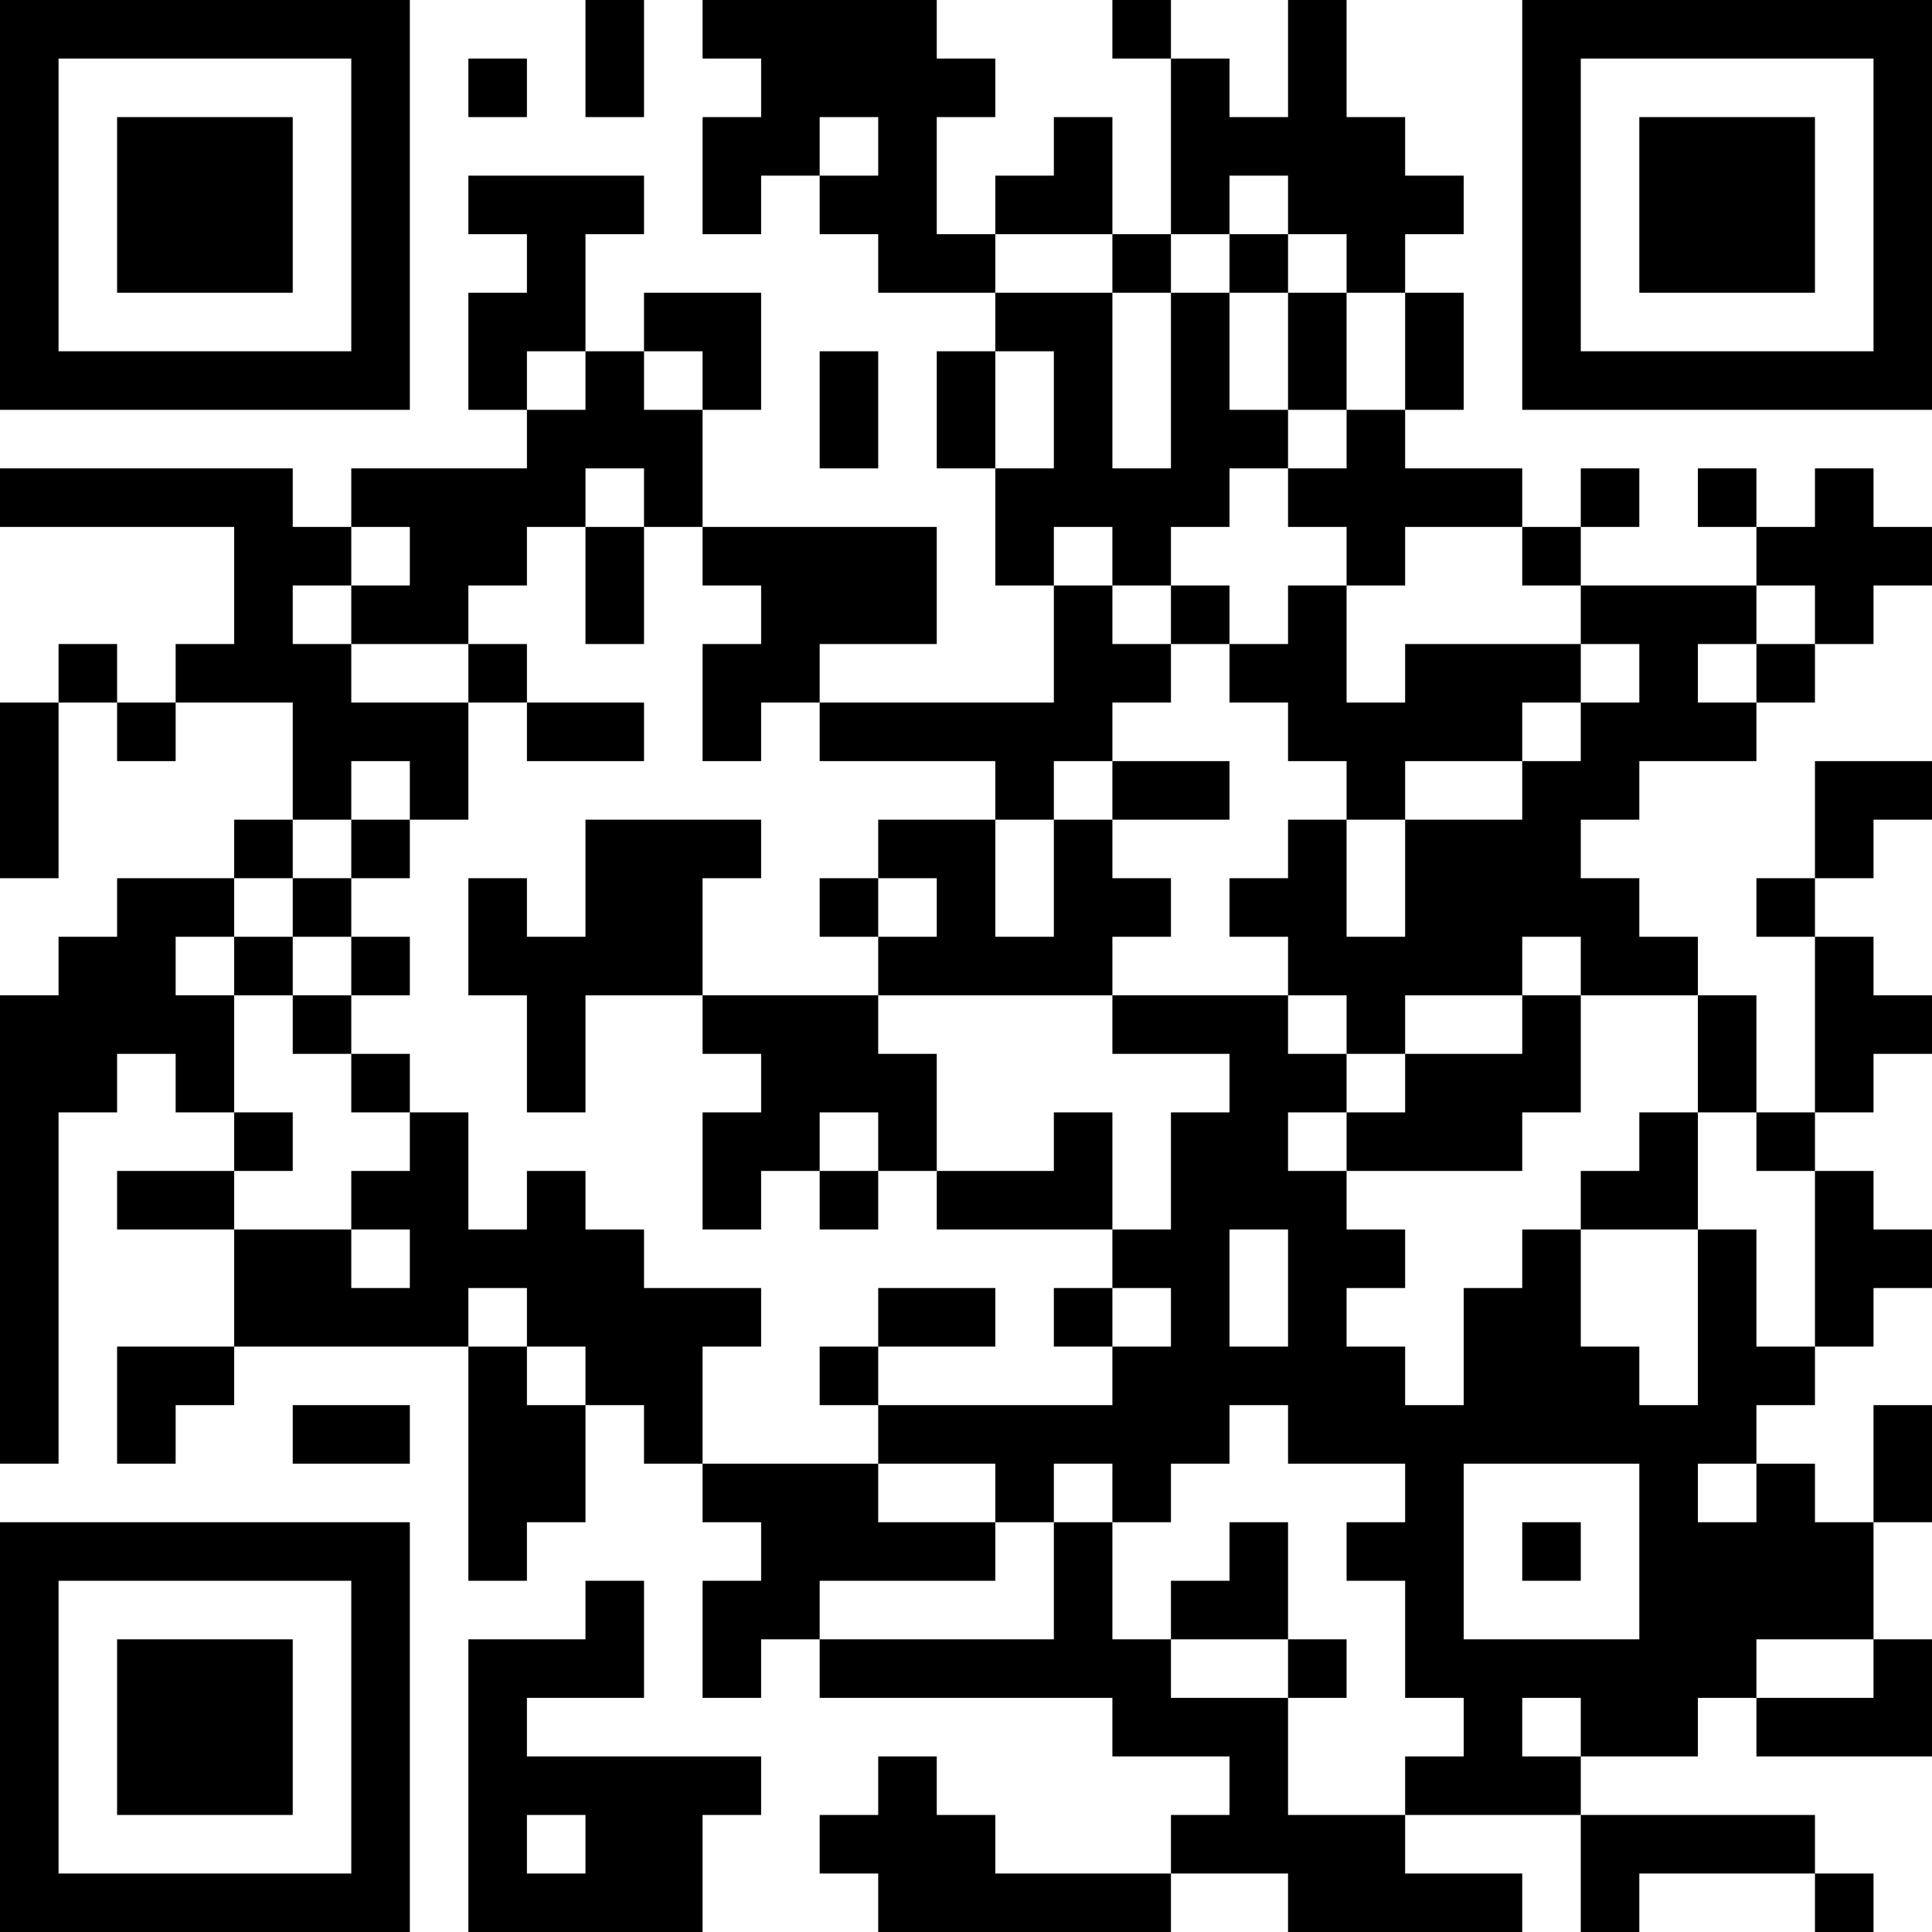 <?xml version="1.0" encoding="UTF-8"?>
<svg xmlns="http://www.w3.org/2000/svg" version="1.1" width="500" height="500" viewBox="0 0 500 500"><rect x="0" y="0" width="500" height="500" fill="#ffffff"/><g transform="scale(15.152)"><g transform="translate(0,0)"><path fill-rule="evenodd" d="M10 0L10 2L11 2L11 0ZM12 0L12 1L13 1L13 2L12 2L12 4L13 4L13 3L14 3L14 4L15 4L15 5L17 5L17 6L16 6L16 8L17 8L17 10L18 10L18 12L14 12L14 11L16 11L16 9L12 9L12 7L13 7L13 5L11 5L11 6L10 6L10 4L11 4L11 3L8 3L8 4L9 4L9 5L8 5L8 7L9 7L9 8L6 8L6 9L5 9L5 8L0 8L0 9L4 9L4 11L3 11L3 12L2 12L2 11L1 11L1 12L0 12L0 15L1 15L1 12L2 12L2 13L3 13L3 12L5 12L5 14L4 14L4 15L2 15L2 16L1 16L1 17L0 17L0 25L1 25L1 19L2 19L2 18L3 18L3 19L4 19L4 20L2 20L2 21L4 21L4 23L2 23L2 25L3 25L3 24L4 24L4 23L8 23L8 27L9 27L9 26L10 26L10 24L11 24L11 25L12 25L12 26L13 26L13 27L12 27L12 29L13 29L13 28L14 28L14 29L19 29L19 30L21 30L21 31L20 31L20 32L17 32L17 31L16 31L16 30L15 30L15 31L14 31L14 32L15 32L15 33L20 33L20 32L22 32L22 33L26 33L26 32L24 32L24 31L27 31L27 33L28 33L28 32L31 32L31 33L32 33L32 32L31 32L31 31L27 31L27 30L29 30L29 29L30 29L30 30L33 30L33 28L32 28L32 26L33 26L33 24L32 24L32 26L31 26L31 25L30 25L30 24L31 24L31 23L32 23L32 22L33 22L33 21L32 21L32 20L31 20L31 19L32 19L32 18L33 18L33 17L32 17L32 16L31 16L31 15L32 15L32 14L33 14L33 13L31 13L31 15L30 15L30 16L31 16L31 19L30 19L30 17L29 17L29 16L28 16L28 15L27 15L27 14L28 14L28 13L30 13L30 12L31 12L31 11L32 11L32 10L33 10L33 9L32 9L32 8L31 8L31 9L30 9L30 8L29 8L29 9L30 9L30 10L27 10L27 9L28 9L28 8L27 8L27 9L26 9L26 8L24 8L24 7L25 7L25 5L24 5L24 4L25 4L25 3L24 3L24 2L23 2L23 0L22 0L22 2L21 2L21 1L20 1L20 0L19 0L19 1L20 1L20 4L19 4L19 2L18 2L18 3L17 3L17 4L16 4L16 2L17 2L17 1L16 1L16 0ZM8 1L8 2L9 2L9 1ZM14 2L14 3L15 3L15 2ZM21 3L21 4L20 4L20 5L19 5L19 4L17 4L17 5L19 5L19 8L20 8L20 5L21 5L21 7L22 7L22 8L21 8L21 9L20 9L20 10L19 10L19 9L18 9L18 10L19 10L19 11L20 11L20 12L19 12L19 13L18 13L18 14L17 14L17 13L14 13L14 12L13 12L13 13L12 13L12 11L13 11L13 10L12 10L12 9L11 9L11 8L10 8L10 9L9 9L9 10L8 10L8 11L6 11L6 10L7 10L7 9L6 9L6 10L5 10L5 11L6 11L6 12L8 12L8 14L7 14L7 13L6 13L6 14L5 14L5 15L4 15L4 16L3 16L3 17L4 17L4 19L5 19L5 20L4 20L4 21L6 21L6 22L7 22L7 21L6 21L6 20L7 20L7 19L8 19L8 21L9 21L9 20L10 20L10 21L11 21L11 22L13 22L13 23L12 23L12 25L15 25L15 26L17 26L17 27L14 27L14 28L18 28L18 26L19 26L19 28L20 28L20 29L22 29L22 31L24 31L24 30L25 30L25 29L24 29L24 27L23 27L23 26L24 26L24 25L22 25L22 24L21 24L21 25L20 25L20 26L19 26L19 25L18 25L18 26L17 26L17 25L15 25L15 24L19 24L19 23L20 23L20 22L19 22L19 21L20 21L20 19L21 19L21 18L19 18L19 17L22 17L22 18L23 18L23 19L22 19L22 20L23 20L23 21L24 21L24 22L23 22L23 23L24 23L24 24L25 24L25 22L26 22L26 21L27 21L27 23L28 23L28 24L29 24L29 21L30 21L30 23L31 23L31 20L30 20L30 19L29 19L29 17L27 17L27 16L26 16L26 17L24 17L24 18L23 18L23 17L22 17L22 16L21 16L21 15L22 15L22 14L23 14L23 16L24 16L24 14L26 14L26 13L27 13L27 12L28 12L28 11L27 11L27 10L26 10L26 9L24 9L24 10L23 10L23 9L22 9L22 8L23 8L23 7L24 7L24 5L23 5L23 4L22 4L22 3ZM21 4L21 5L22 5L22 7L23 7L23 5L22 5L22 4ZM9 6L9 7L10 7L10 6ZM11 6L11 7L12 7L12 6ZM14 6L14 8L15 8L15 6ZM17 6L17 8L18 8L18 6ZM10 9L10 11L11 11L11 9ZM20 10L20 11L21 11L21 12L22 12L22 13L23 13L23 14L24 14L24 13L26 13L26 12L27 12L27 11L24 11L24 12L23 12L23 10L22 10L22 11L21 11L21 10ZM30 10L30 11L29 11L29 12L30 12L30 11L31 11L31 10ZM8 11L8 12L9 12L9 13L11 13L11 12L9 12L9 11ZM19 13L19 14L18 14L18 16L17 16L17 14L15 14L15 15L14 15L14 16L15 16L15 17L12 17L12 15L13 15L13 14L10 14L10 16L9 16L9 15L8 15L8 17L9 17L9 19L10 19L10 17L12 17L12 18L13 18L13 19L12 19L12 21L13 21L13 20L14 20L14 21L15 21L15 20L16 20L16 21L19 21L19 19L18 19L18 20L16 20L16 18L15 18L15 17L19 17L19 16L20 16L20 15L19 15L19 14L21 14L21 13ZM6 14L6 15L5 15L5 16L4 16L4 17L5 17L5 18L6 18L6 19L7 19L7 18L6 18L6 17L7 17L7 16L6 16L6 15L7 15L7 14ZM15 15L15 16L16 16L16 15ZM5 16L5 17L6 17L6 16ZM26 17L26 18L24 18L24 19L23 19L23 20L26 20L26 19L27 19L27 17ZM14 19L14 20L15 20L15 19ZM28 19L28 20L27 20L27 21L29 21L29 19ZM21 21L21 23L22 23L22 21ZM8 22L8 23L9 23L9 24L10 24L10 23L9 23L9 22ZM15 22L15 23L14 23L14 24L15 24L15 23L17 23L17 22ZM18 22L18 23L19 23L19 22ZM5 24L5 25L7 25L7 24ZM25 25L25 28L28 28L28 25ZM29 25L29 26L30 26L30 25ZM21 26L21 27L20 27L20 28L22 28L22 29L23 29L23 28L22 28L22 26ZM26 26L26 27L27 27L27 26ZM10 27L10 28L8 28L8 33L12 33L12 31L13 31L13 30L9 30L9 29L11 29L11 27ZM30 28L30 29L32 29L32 28ZM26 29L26 30L27 30L27 29ZM9 31L9 32L10 32L10 31ZM0 0L0 7L7 7L7 0ZM1 1L1 6L6 6L6 1ZM2 2L2 5L5 5L5 2ZM26 0L26 7L33 7L33 0ZM27 1L27 6L32 6L32 1ZM28 2L28 5L31 5L31 2ZM0 26L0 33L7 33L7 26ZM1 27L1 32L6 32L6 27ZM2 28L2 31L5 31L5 28Z" fill="#000000"/></g></g></svg>

